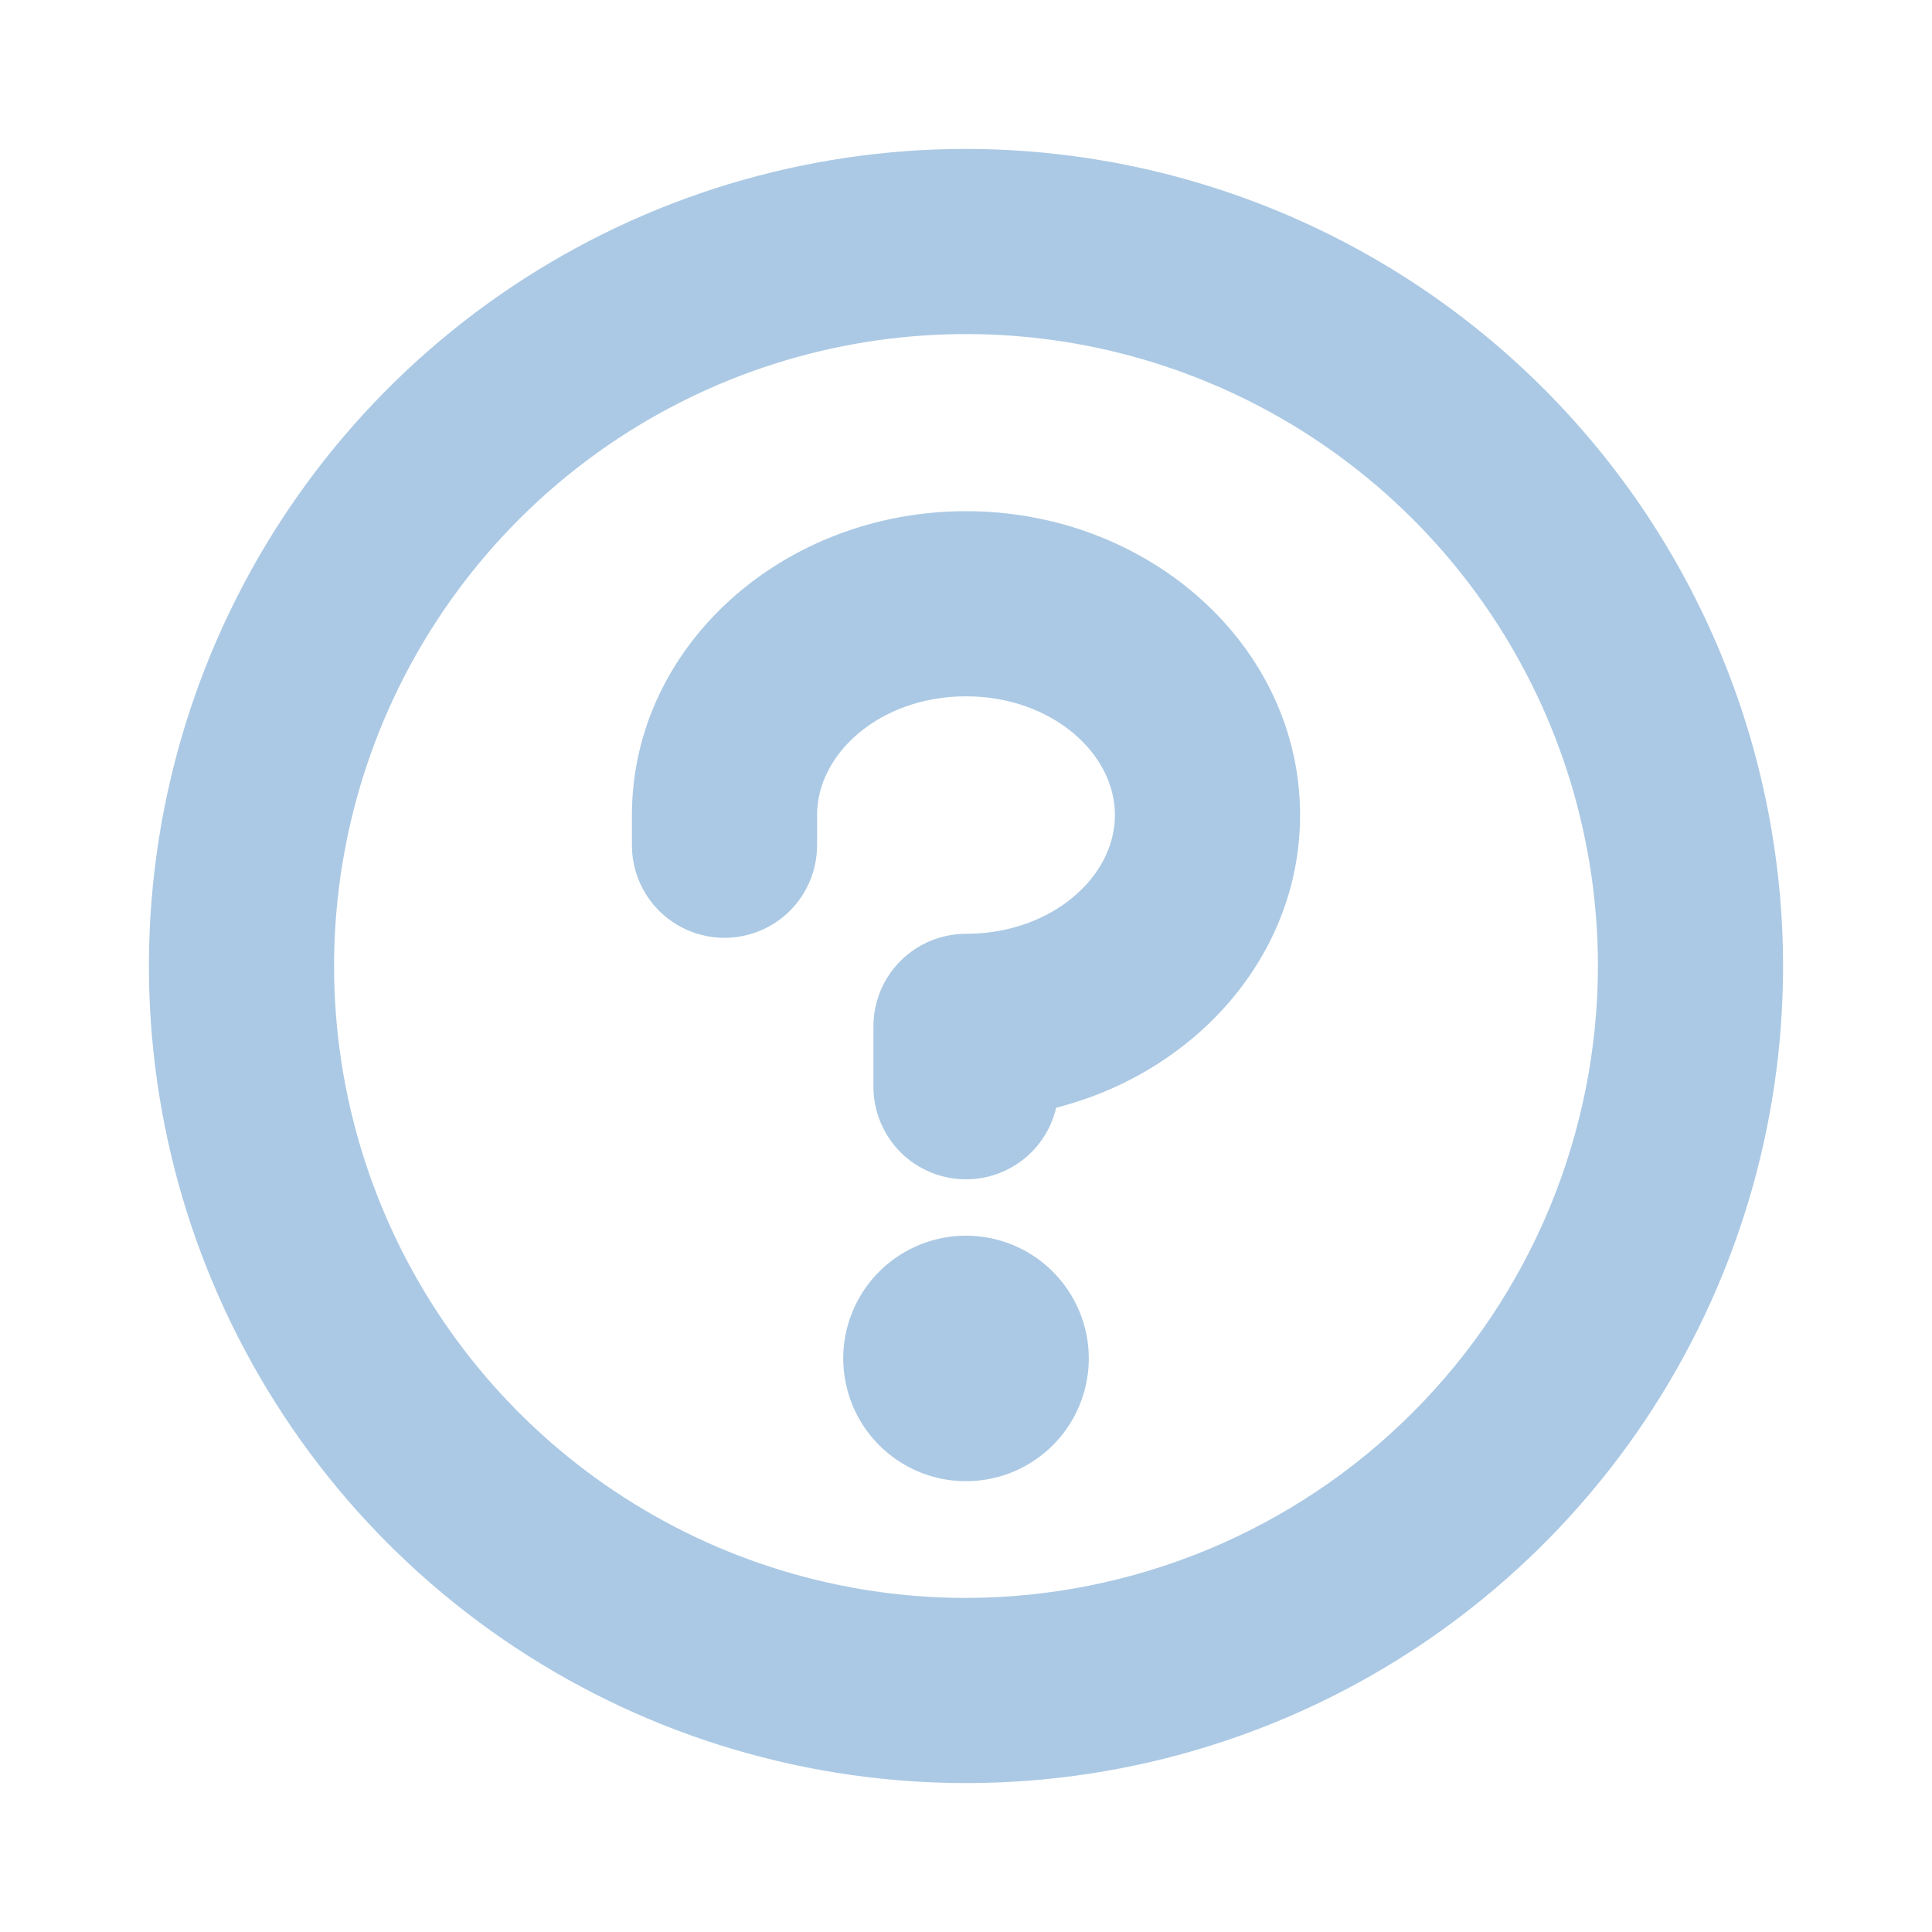 <svg width="36" height="36" viewBox="0 0 36 36" fill="none" xmlns="http://www.w3.org/2000/svg">
<path d="M32.925 18V18C32.921 14.043 31.347 10.249 28.549 7.451C25.751 4.653 21.957 3.079 18 3.075H18C15.048 3.075 12.162 3.95 9.708 5.59C7.254 7.23 5.341 9.561 4.211 12.288C3.081 15.016 2.786 18.017 3.362 20.912C3.938 23.807 5.359 26.466 7.446 28.554C9.534 30.641 12.193 32.062 15.088 32.638C17.983 33.214 20.984 32.919 23.712 31.789C26.439 30.659 28.77 28.746 30.41 26.292C32.05 23.837 32.925 20.952 32.925 18ZM19.653 26.417C19.871 26.09 19.988 25.706 19.988 25.312C19.988 24.785 19.778 24.28 19.405 23.907C19.033 23.534 18.527 23.325 18 23.325C17.607 23.325 17.223 23.442 16.896 23.66C16.569 23.878 16.314 24.189 16.164 24.552C16.013 24.915 15.974 25.315 16.051 25.7C16.127 26.086 16.317 26.44 16.595 26.718C16.873 26.996 17.227 27.185 17.612 27.262C17.998 27.338 18.397 27.299 18.761 27.149C19.124 26.998 19.434 26.744 19.653 26.417ZM18 9.825C14.763 9.825 12.075 12.201 12.075 15.188V15.75C12.075 16.128 12.225 16.49 12.492 16.758C12.76 17.025 13.122 17.175 13.5 17.175C13.878 17.175 14.24 17.025 14.508 16.758C14.775 16.49 14.925 16.128 14.925 15.75V15.188C14.925 13.855 16.252 12.675 18 12.675C19.748 12.675 21.075 13.855 21.075 15.188C21.075 16.52 19.748 17.7 18 17.7C17.622 17.7 17.26 17.85 16.992 18.117C16.725 18.385 16.575 18.747 16.575 19.125V20.25C16.575 20.628 16.725 20.99 16.992 21.258C17.26 21.525 17.622 21.675 18 21.675C18.378 21.675 18.74 21.525 19.008 21.258C19.24 21.025 19.384 20.72 19.418 20.395C21.983 19.823 23.925 17.723 23.925 15.188C23.925 12.201 21.237 9.825 18 9.825ZM28.04 11.291C29.367 13.277 30.075 15.612 30.075 18C30.071 21.201 28.798 24.27 26.534 26.534C24.27 28.798 21.201 30.071 18 30.075C15.612 30.075 13.277 29.367 11.291 28.04C9.306 26.713 7.758 24.827 6.844 22.621C5.93 20.415 5.691 17.987 6.157 15.644C6.623 13.302 7.773 11.15 9.462 9.462C11.15 7.773 13.302 6.623 15.644 6.157C17.987 5.691 20.415 5.93 22.621 6.844C24.827 7.758 26.713 9.306 28.04 11.291Z" fill="#ABC9E4" stroke="#ABC9E4" stroke-width="0.6"/>
</svg>
